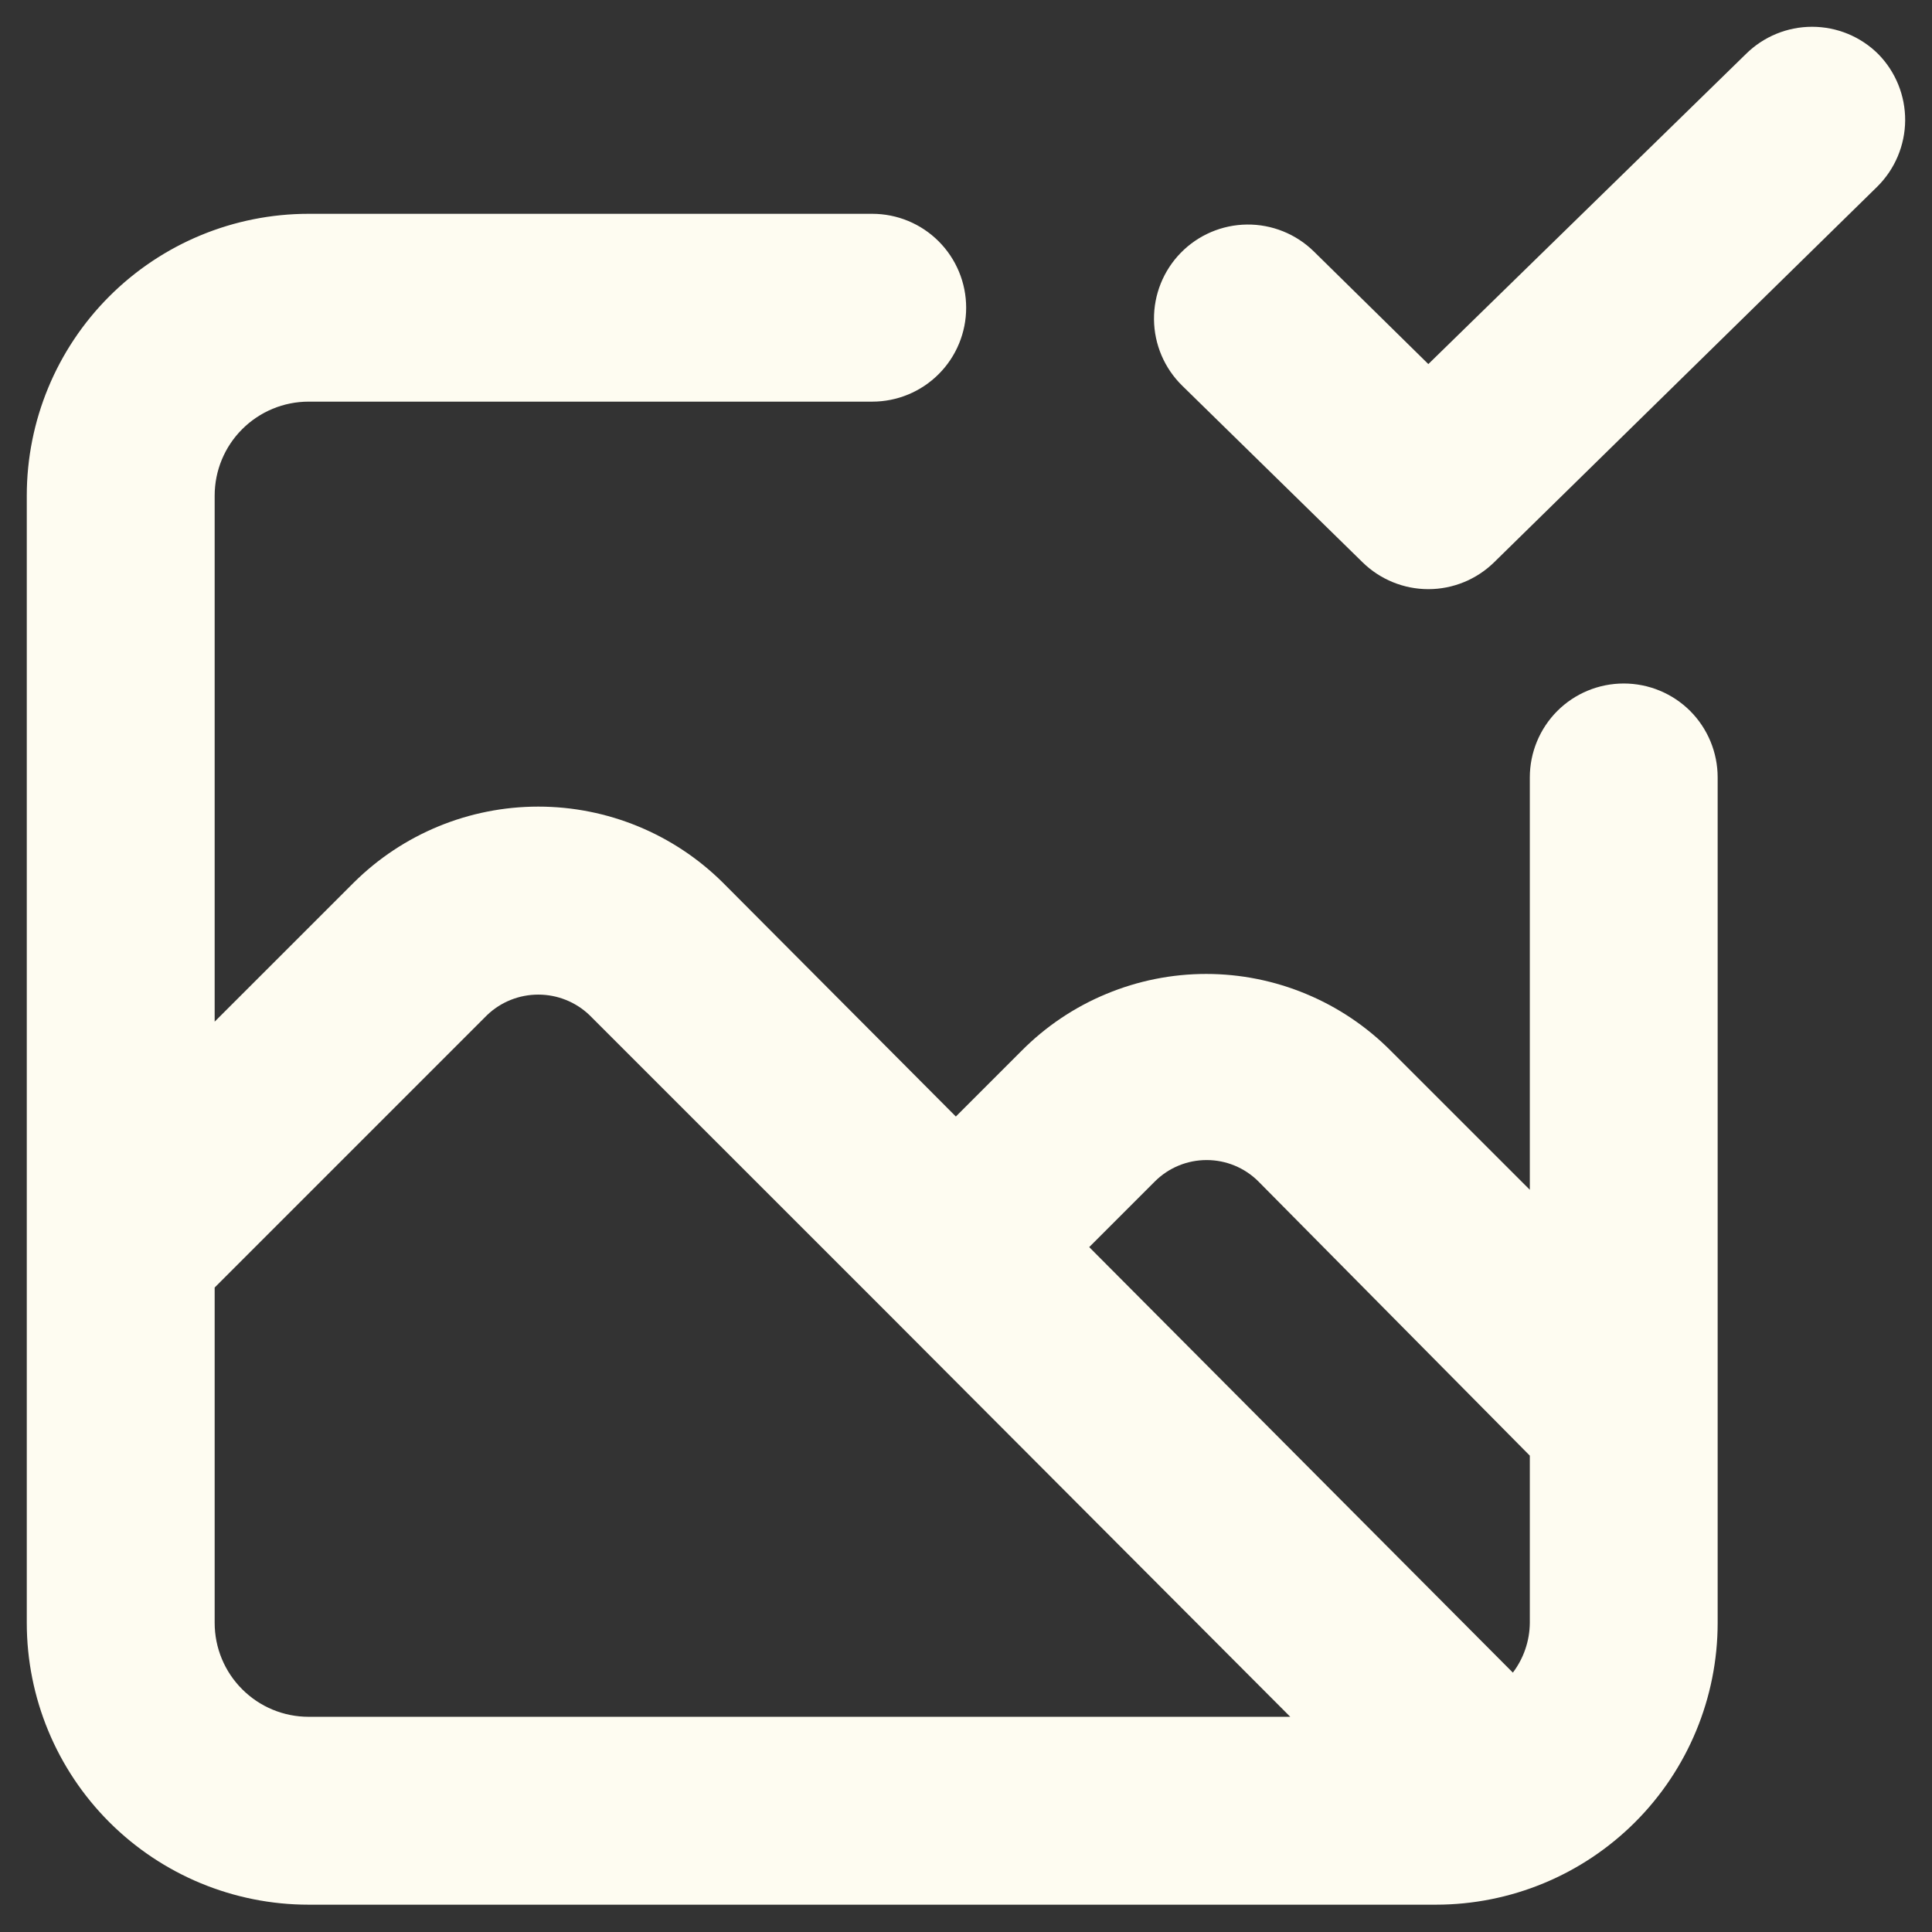 <svg width="36" height="36" viewBox="0 0 36 36" fill="none" xmlns="http://www.w3.org/2000/svg">
<rect x="0" y="0" width="36" height="36" fill="#333333" stroke="none"/>
<path d="M34.999 1.008C34.672 0.682 34.228 0.499 33.765 0.499C33.303 0.499 32.859 0.682 32.531 1.008L26.615 6.784L24.48 4.684C24.148 4.359 23.7 4.179 23.236 4.184C22.771 4.189 22.328 4.378 22.003 4.71C21.678 5.042 21.498 5.489 21.503 5.954C21.508 6.418 21.697 6.862 22.029 7.187L25.39 10.478C25.717 10.798 26.157 10.978 26.615 10.978C27.073 10.978 27.513 10.798 27.84 10.478L34.982 3.476C35.31 3.15 35.496 2.708 35.5 2.246C35.503 1.783 35.323 1.338 34.999 1.008ZM30.256 12.736C29.792 12.736 29.346 12.92 29.018 13.248C28.69 13.577 28.506 14.022 28.506 14.486V22.17L25.915 19.58C25.464 19.126 24.928 18.766 24.338 18.521C23.748 18.275 23.115 18.148 22.475 18.148C21.836 18.148 21.203 18.275 20.613 18.521C20.022 18.766 19.486 19.126 19.036 19.58L17.811 20.805L13.47 16.447C12.555 15.539 11.319 15.03 10.03 15.03C8.742 15.03 7.505 15.539 6.591 16.447L4 19.037V9.235C4 8.771 4.184 8.325 4.513 7.997C4.841 7.669 5.286 7.484 5.75 7.484H16.253C16.717 7.484 17.162 7.3 17.49 6.972C17.819 6.644 18.003 6.198 18.003 5.734C18.003 5.27 17.819 4.825 17.49 4.496C17.162 4.168 16.717 3.984 16.253 3.984H5.75C4.358 3.984 3.022 4.537 2.037 5.522C1.052 6.507 0.499 7.842 0.499 9.235V30.24C0.499 31.632 1.052 32.968 2.037 33.953C3.022 34.938 4.358 35.491 5.75 35.491H26.755C28.148 35.491 29.483 34.938 30.468 33.953C31.453 32.968 32.006 31.632 32.006 30.24V14.486C32.006 14.022 31.822 13.577 31.494 13.248C31.165 12.92 30.72 12.736 30.256 12.736ZM5.75 31.99C5.286 31.99 4.841 31.806 4.513 31.477C4.184 31.149 4 30.704 4 30.24V23.991L9.076 18.915C9.333 18.669 9.675 18.533 10.03 18.533C10.385 18.533 10.727 18.669 10.984 18.915L16.533 24.463L24.042 31.99H5.75ZM28.506 30.24C28.503 30.575 28.392 30.9 28.19 31.167L20.296 23.238L21.521 22.013C21.777 21.758 22.123 21.616 22.484 21.616C22.845 21.616 23.191 21.758 23.447 22.013L28.506 27.124V30.24Z" fill="#FEFCF1"/>
</svg>
